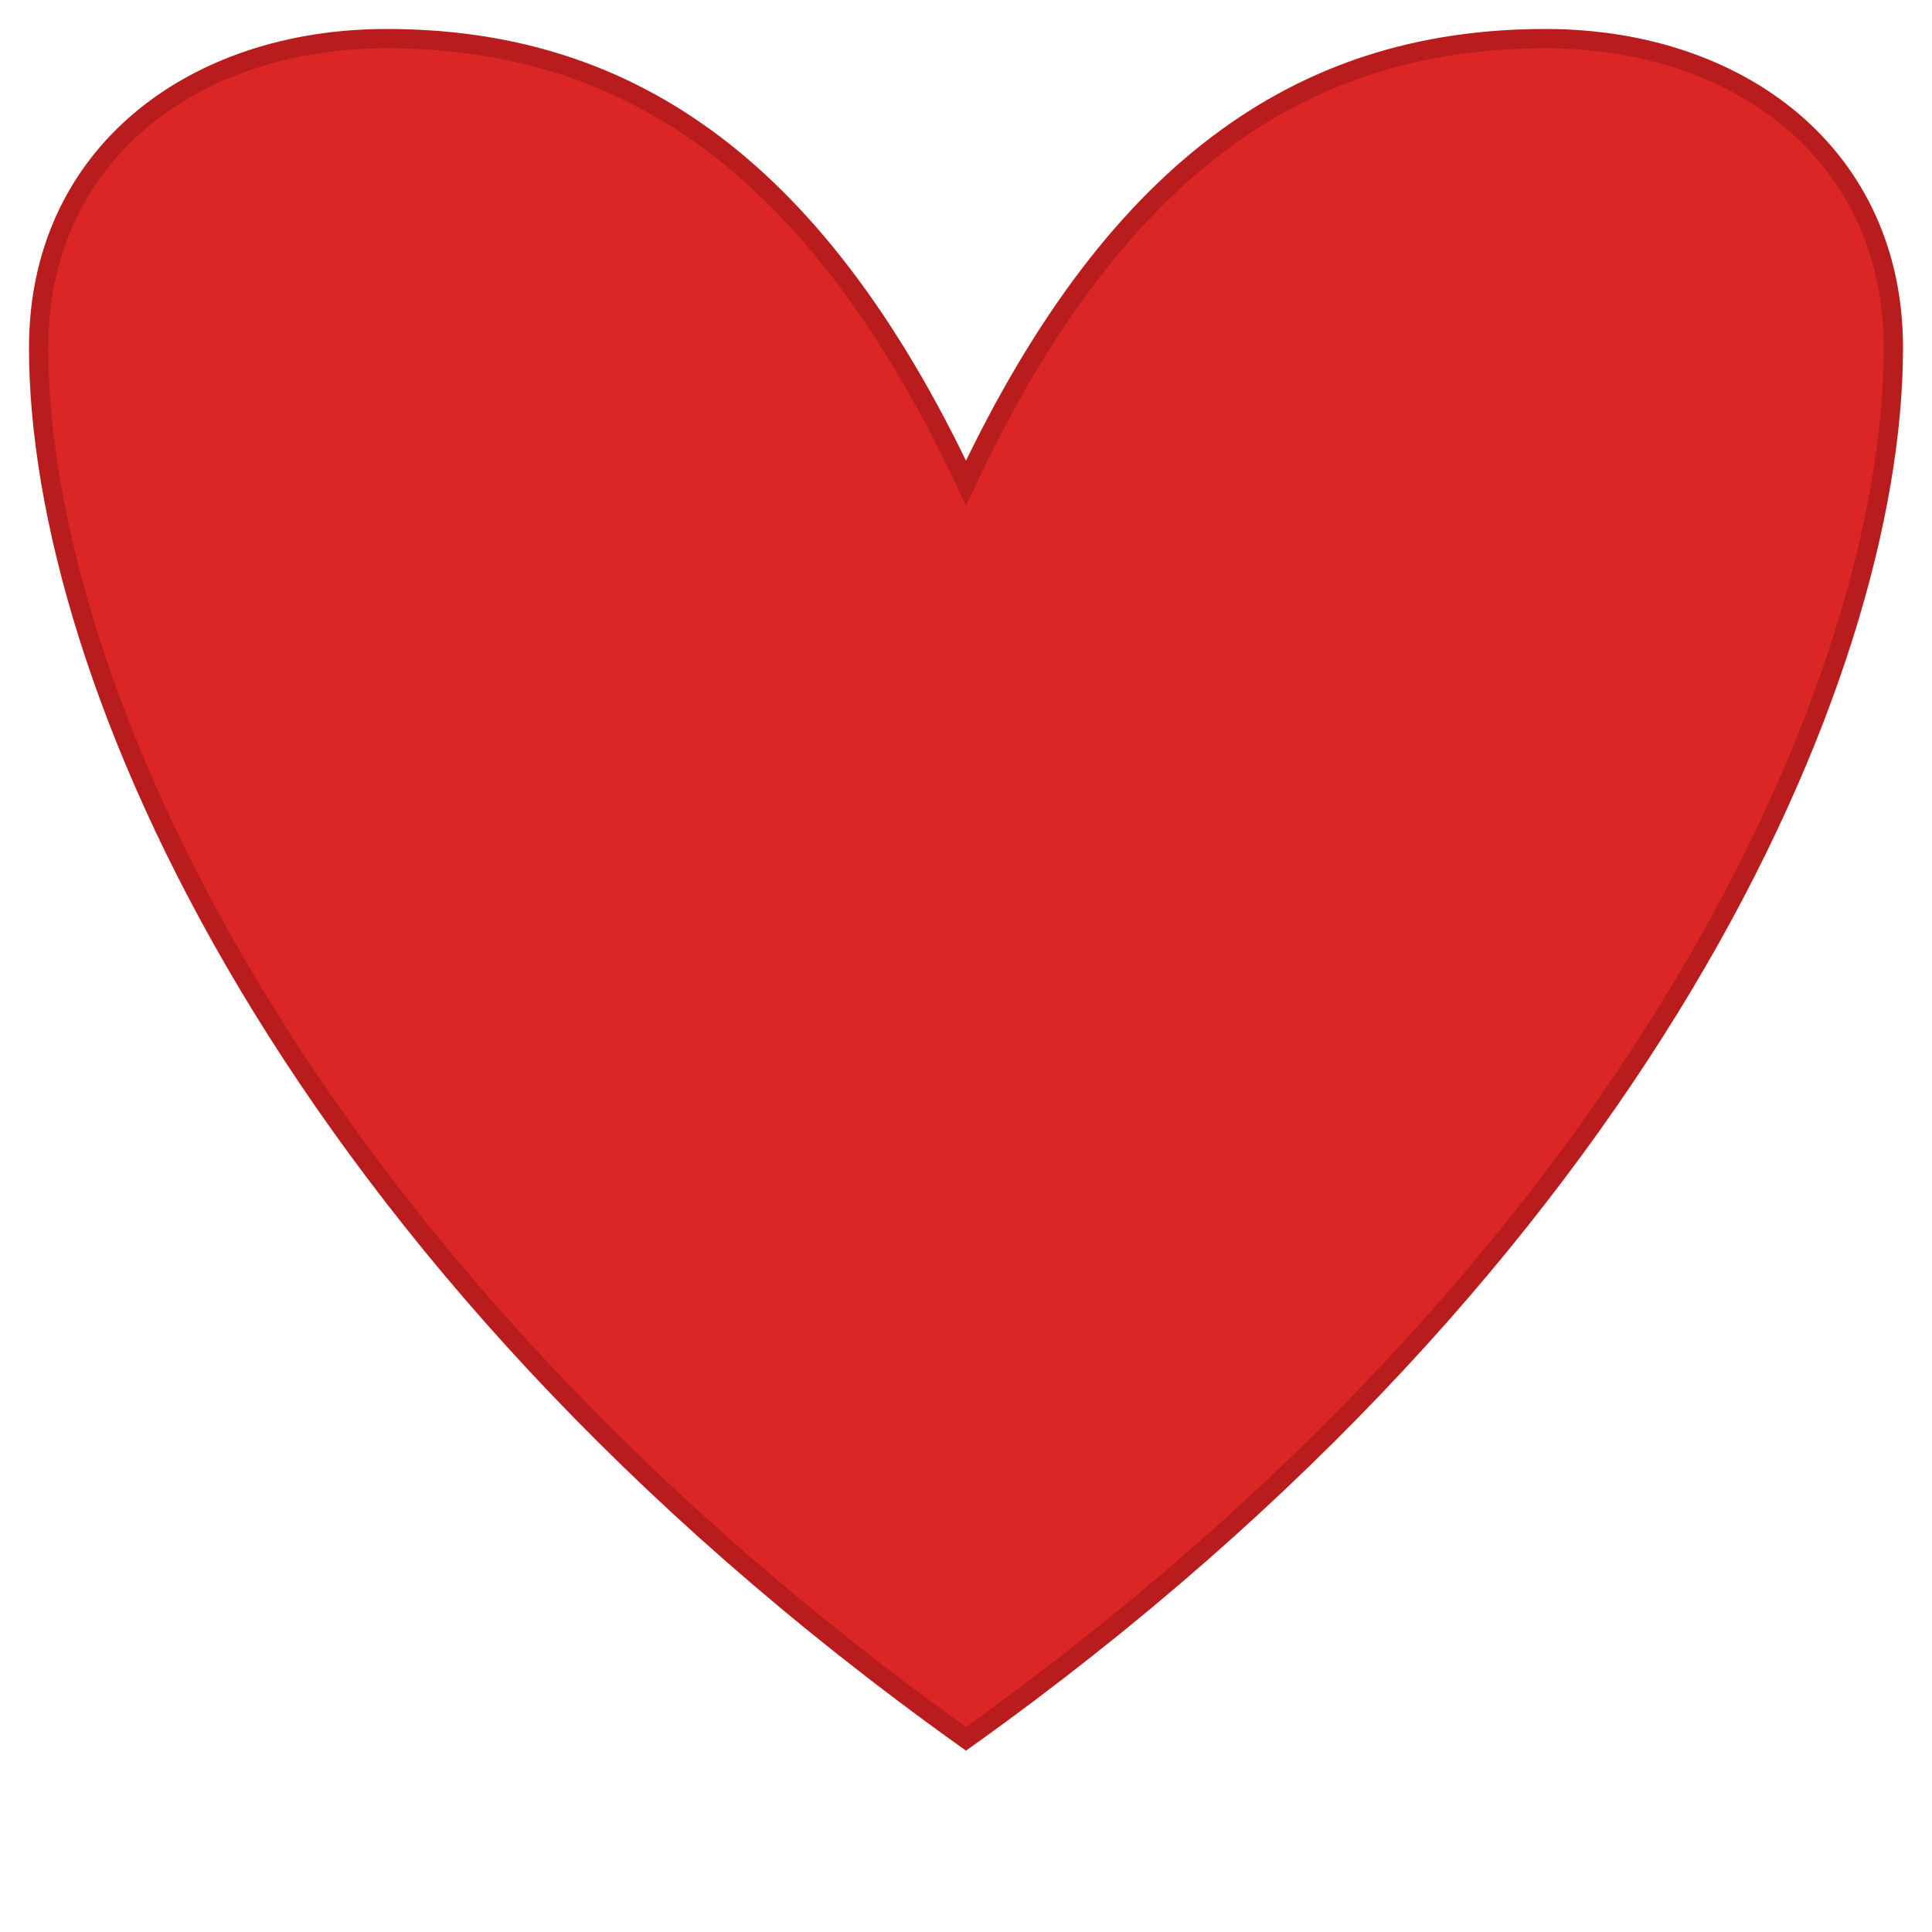 <svg xmlns="http://www.w3.org/2000/svg" viewBox="0 0 100 100">
  <!-- Heart shape максимального размера -->
  <path d="M50,90 C15,65 2,35 2,18 C2,8 10,2 20,2 C32,2 42,8 50,25 C58,8 68,2 80,2 C90,2 98,8 98,18 C98,35 85,65 50,90 Z" 
        fill="#dc2626" 
        stroke="#b91c1c" 
        stroke-width="1"/>
</svg>